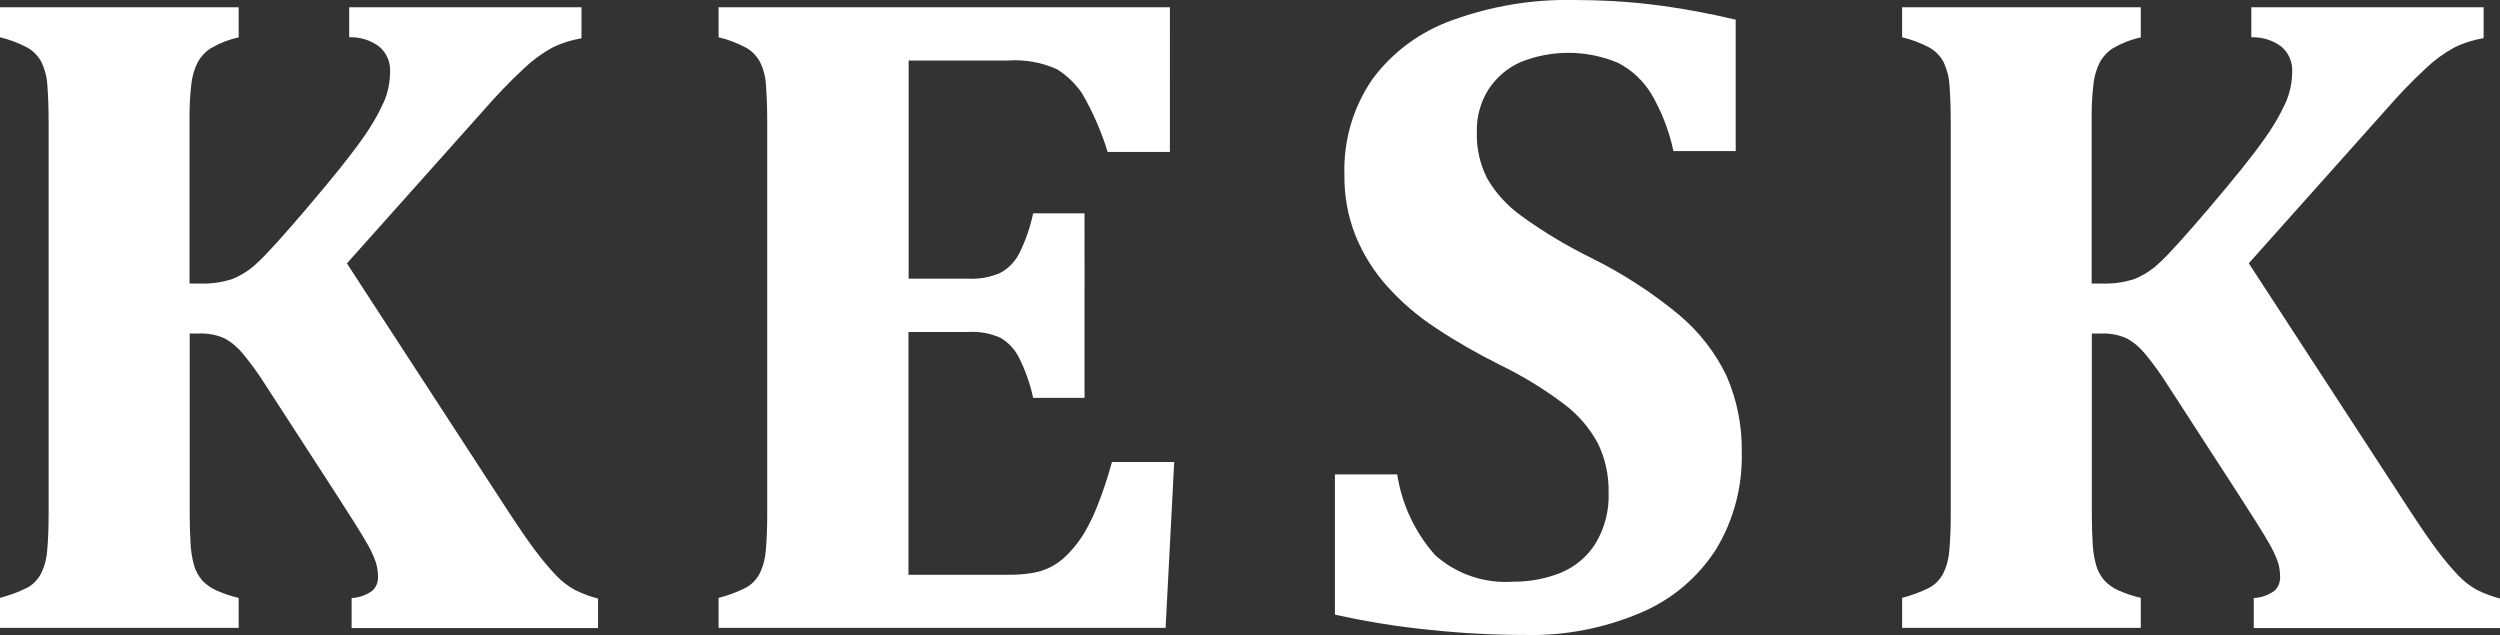 <?xml version="1.0" encoding="UTF-8"?><svg id="_レイヤー_2" xmlns="http://www.w3.org/2000/svg" viewBox="0 0 144.97 36.83"><rect x="0" y="0" width="144.97" height="36.83" fill="#333333" stroke="none"/><defs><style>.cls-1{fill:#fff;fill-rule:evenodd;}</style></defs><g id="logo"><path id="KESK" class="cls-1" d="M20.12,15.27l7.91-8.86c.74-.85,1.52-1.67,2.35-2.44,.49-.47,1.04-.87,1.63-1.2,.54-.27,1.12-.45,1.71-.55V.42h-13.47v1.74c.63-.02,1.25,.17,1.75,.55,.42,.36,.65,.9,.62,1.45,0,.6-.12,1.2-.36,1.75-.36,.79-.8,1.54-1.32,2.24-.64,.91-1.68,2.2-3.11,3.88-1.43,1.68-2.4,2.75-2.9,3.2-.42,.41-.92,.73-1.46,.95-.62,.2-1.27,.29-1.93,.26h-.55V7.07c-.01-.75,.02-1.5,.11-2.24,.05-.42,.17-.83,.36-1.21,.18-.33,.44-.61,.76-.82,.5-.29,1.05-.51,1.62-.63V.42H0v1.74c.55,.13,1.07,.33,1.57,.59,.36,.2,.65,.5,.84,.86,.2,.43,.32,.9,.34,1.37,.04,.56,.07,1.26,.07,2.08V29.79c0,.84-.03,1.54-.08,2.1-.03,.48-.15,.94-.36,1.37-.19,.36-.48,.66-.84,.84-.49,.24-1.01,.43-1.54,.57v1.74H13.84v-1.74c-.44-.1-.88-.25-1.29-.43-.31-.14-.6-.34-.83-.59-.21-.25-.37-.53-.46-.84-.12-.42-.19-.85-.21-1.29-.03-.53-.05-1.1-.05-1.71v-10.47h.53c.51-.02,1.02,.07,1.49,.28,.42,.23,.78,.54,1.08,.91,.46,.56,.89,1.15,1.28,1.77l4.03,6.22c.91,1.41,1.52,2.37,1.82,2.9,.23,.38,.42,.78,.57,1.2,.08,.27,.12,.55,.12,.83,.01,.3-.1,.59-.32,.8-.35,.26-.78,.41-1.21,.43v1.74h14.29v-1.71c-.47-.12-.92-.29-1.36-.51-.38-.21-.73-.48-1.04-.8-.44-.46-.85-.95-1.23-1.46-.47-.62-1.04-1.46-1.73-2.52l-9.2-14.14ZM41.67,.42v1.74c.55,.13,1.07,.33,1.57,.59,.36,.2,.65,.5,.84,.86,.21,.43,.32,.9,.34,1.37,.04,.56,.07,1.26,.07,2.08V29.79c0,.84-.03,1.54-.08,2.1-.03,.48-.15,.94-.36,1.37-.19,.36-.48,.66-.84,.84-.49,.24-1.01,.44-1.54,.57v1.74h25.92l.5-9.62h-3.61c-.24,.89-.53,1.76-.87,2.61-.21,.53-.46,1.04-.75,1.53-.24,.39-.51,.75-.82,1.08-.28,.31-.6,.58-.96,.79-.35,.2-.74,.34-1.13,.41-.51,.09-1.03,.13-1.55,.12h-5.72v-14.08h3.48c.64-.04,1.28,.08,1.86,.34,.46,.27,.83,.67,1.07,1.15,.37,.74,.65,1.52,.82,2.33h2.98V12.37h-2.98c-.17,.82-.45,1.62-.83,2.37-.25,.47-.63,.85-1.09,1.09-.57,.25-1.2,.36-1.82,.33h-3.48V3.51h5.74c.99-.07,1.97,.1,2.87,.51,.58,.36,1.07,.84,1.45,1.4,.62,1.07,1.12,2.21,1.48,3.39h3.61V.42h-26.15Zm35.74,27.1v8.12c1.8,.4,3.63,.7,5.47,.88,1.86,.2,3.73,.3,5.6,.3,2.28,.05,4.54-.39,6.64-1.28,1.8-.75,3.32-2.03,4.38-3.67,1.03-1.69,1.55-3.65,1.5-5.63,.03-1.53-.27-3.04-.88-4.44-.65-1.36-1.59-2.56-2.74-3.53-1.57-1.3-3.28-2.41-5.1-3.31-1.42-.7-2.78-1.51-4.06-2.44-.81-.58-1.49-1.32-1.99-2.19-.41-.82-.62-1.73-.59-2.65-.03-.89,.21-1.77,.69-2.52,.46-.69,1.11-1.24,1.87-1.57,1.81-.72,3.82-.7,5.62,.05,.8,.41,1.47,1.04,1.94,1.81,.6,1.03,1.03,2.14,1.28,3.31h3.61V1.14c-1.61-.38-3.24-.68-4.88-.88C94.27,.08,92.77,0,91.27,0c-2.4-.05-4.79,.35-7.05,1.17-1.86,.66-3.48,1.85-4.65,3.44-1.11,1.62-1.67,3.55-1.61,5.51-.02,1.22,.2,2.43,.65,3.56,.44,1.07,1.05,2.05,1.82,2.91,.83,.93,1.79,1.75,2.83,2.43,1.19,.79,2.44,1.5,3.72,2.14,1.32,.64,2.58,1.41,3.74,2.29,.81,.61,1.47,1.39,1.95,2.28,.42,.88,.63,1.85,.61,2.83,.04,1.03-.22,2.05-.75,2.94-.47,.76-1.17,1.35-1.99,1.7-.89,.36-1.84,.54-2.8,.53-1.65,.12-3.29-.44-4.52-1.54-1.17-1.32-1.93-2.94-2.2-4.68h-3.61Zm53-12.26l7.91-8.86c.74-.85,1.52-1.67,2.35-2.44,.49-.47,1.04-.87,1.64-1.2,.54-.27,1.12-.45,1.71-.55V.42h-13.47v1.74c.63-.02,1.25,.17,1.75,.55,.42,.36,.65,.9,.62,1.45,0,.6-.13,1.2-.36,1.75-.36,.79-.8,1.54-1.32,2.24-.64,.91-1.68,2.2-3.11,3.88-1.43,1.68-2.4,2.75-2.9,3.2-.42,.41-.92,.73-1.46,.95-.62,.2-1.27,.29-1.92,.26h-.56V7.07c-.01-.75,.02-1.5,.11-2.24,.05-.42,.17-.83,.36-1.21,.18-.33,.44-.61,.76-.82,.5-.29,1.05-.51,1.62-.63V.42h-13.84v1.74c.55,.13,1.07,.33,1.57,.59,.36,.2,.65,.5,.84,.86,.2,.43,.32,.9,.34,1.37,.04,.56,.07,1.26,.07,2.08V29.79c0,.84-.03,1.54-.08,2.1-.03,.48-.15,.94-.36,1.37-.19,.36-.48,.66-.84,.84-.49,.24-1.01,.43-1.54,.57v1.74h13.84v-1.74c-.44-.1-.88-.25-1.29-.43-.31-.14-.6-.34-.83-.59-.21-.25-.37-.53-.46-.84-.12-.42-.19-.85-.21-1.29-.03-.53-.05-1.1-.05-1.71v-10.47h.53c.51-.02,1.02,.07,1.49,.28,.42,.23,.78,.54,1.08,.91,.46,.56,.89,1.15,1.28,1.77l4.03,6.22c.91,1.41,1.52,2.37,1.82,2.9,.23,.38,.42,.78,.57,1.2,.08,.27,.12,.55,.12,.83,.01,.3-.1,.59-.32,.8-.35,.26-.78,.41-1.21,.43v1.74h14.29v-1.71c-.47-.12-.92-.29-1.36-.51-.38-.21-.73-.48-1.04-.8-.44-.46-.85-.95-1.23-1.46-.47-.62-1.04-1.46-1.73-2.52l-9.21-14.14Z"/></g></svg>